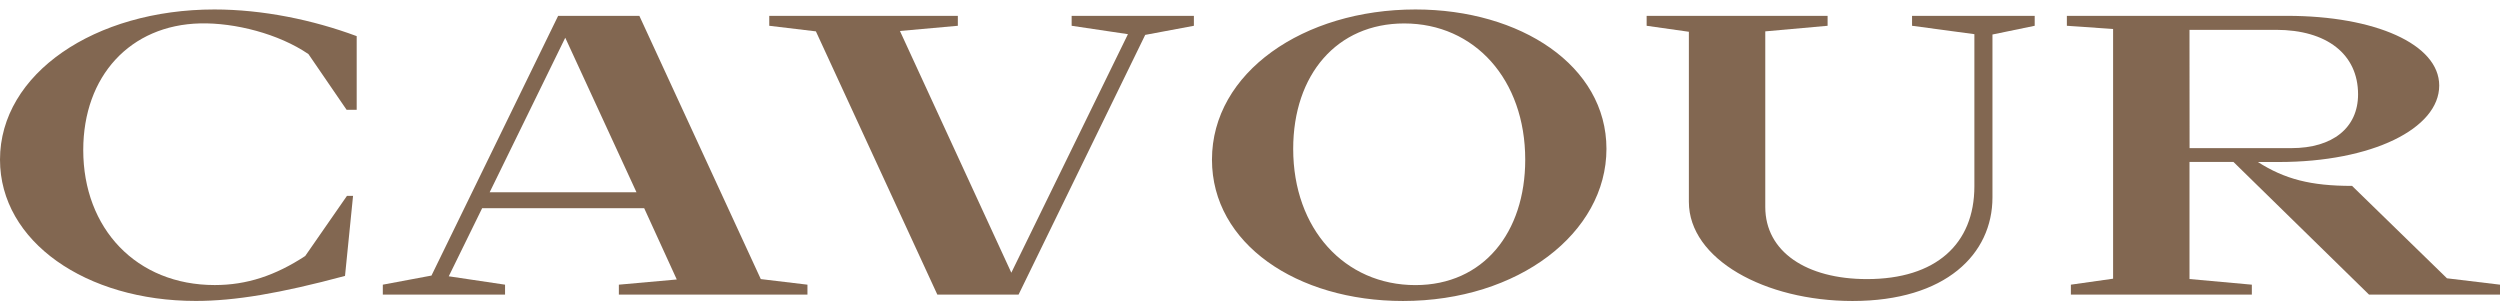 <?xml version="1.0" encoding="UTF-8"?>
<svg width="198px" height="24px" viewBox="0 0 198 24" version="1.1" xmlns="http://www.w3.org/2000/svg" xmlns:xlink="http://www.w3.org/1999/xlink">
    <!-- Generator: sketchtool 54.1 (76490) - https://sketchapp.com -->
    <title>C5A86399-A2A6-4C75-BDC3-BD3065B5558D</title>
    <desc>Created with sketchtool.</desc>
    <g id="🎨-Styleguide" stroke="none" stroke-width="1" fill="none" fill-rule="evenodd">
        <g id="Styleguide-/-Assets" transform="translate(-516, -484)" fill="#826751">
            <g id="Elements-/-Logo-/-Sand" transform="translate(510, 481)">
                <g id="Cavour_Logotype_sand" transform="translate(6, 3.75)">
                    <path d="M27.962,14.761 L27.325,21.102 C22.166,22.489 18.599,23.084 15.511,23.084 C6.815,23.088 0,18.384 0,11.895 C0,5.079 7.516,0 16.976,0 C20.797,0 24.777,0.82 28.25,2.112 L28.25,7.948 L27.452,7.948 L24.428,3.533 C22.071,1.923 18.604,1.042 15.86,1.103 C10.319,1.231 6.593,5.268 6.593,11.135 C6.593,17.347 10.797,21.826 17.007,21.826 C19.554,21.826 21.816,21.069 24.173,19.525 L27.48,14.761 L27.962,14.761 Z" id="Path"></path>
                    <path d="M63.95,21.796 L63.95,22.583 L49.014,22.583 L49.014,21.796 L53.6,21.385 L51.02,15.74 L38.186,15.74 L35.542,21.132 L40,21.796 L40,22.583 L30.319,22.583 L30.319,21.796 L34.173,21.075 L44.204,0.505 L50.637,0.505 L60.255,21.354 L63.95,21.796 Z M50.41,14.478 L44.768,2.238 L38.781,14.478 L50.41,14.478 Z" id="Shape"></path>
                    <polygon id="Path" points="94.556 1.292 90.701 2.013 80.67 22.583 74.237 22.583 64.619 1.734 60.925 1.292 60.925 0.505 75.861 0.505 75.861 1.292 71.275 1.703 80.097 20.849 89.333 1.956 84.874 1.292 84.874 0.505 94.556 0.505"></polygon>
                    <path d="M95.988,11.895 C95.988,4.987 103.249,0 112.103,0 C120.416,0 127.231,4.446 127.231,11.039 C127.231,17.695 120.256,23.088 111.117,23.088 C102.709,23.088 95.988,18.546 95.988,11.895 Z M120.798,11.895 C120.798,5.555 116.795,1.107 111.211,1.107 C105.894,1.107 102.421,5.146 102.421,11.043 C102.421,17.383 106.498,21.83 112.103,21.83 C117.486,21.826 120.798,17.663 120.798,11.895 L120.798,11.895 Z" id="Shape"></path>
                    <path d="M161.148,1.292 L157.803,1.983 L157.803,14.887 C157.803,19.366 154.109,23.088 146.72,23.088 C139.777,23.088 133.759,19.777 133.759,15.235 L133.759,1.766 L130.414,1.292 L130.414,0.505 L144.746,0.505 L144.746,1.292 L139.81,1.734 L139.81,15.644 C139.81,19.177 143.059,21.354 147.867,21.354 C153.314,21.354 156.371,18.578 156.371,14.004 L156.371,1.956 L151.434,1.292 L151.434,0.505 L161.148,0.505 L161.148,1.292 Z" id="Path"></path>
                    <path d="M198,21.796 L198,22.583 L187.627,22.583 L176.89,12.076 L173.408,12.076 L173.408,21.349 L178.346,21.796 L178.346,22.583 L164.014,22.583 L164.014,21.796 L167.357,21.322 L167.357,1.546 L163.696,1.292 L163.696,0.505 L181.148,0.505 C188.091,0.505 193.186,2.743 193.186,6.025 C193.186,9.432 187.867,12.081 180.478,12.081 L178.822,12.081 C180.957,13.436 182.995,13.973 186.284,13.973 L193.8,21.291 L198,21.796 Z M173.414,10.982 L181.472,10.982 C184.748,10.982 186.759,9.374 186.759,6.724 C186.759,3.538 184.275,1.613 180.262,1.613 L173.408,1.613 L173.414,10.982 Z" id="Shape"></path>
                </g>
            </g>
        </g>
    </g>
</svg>